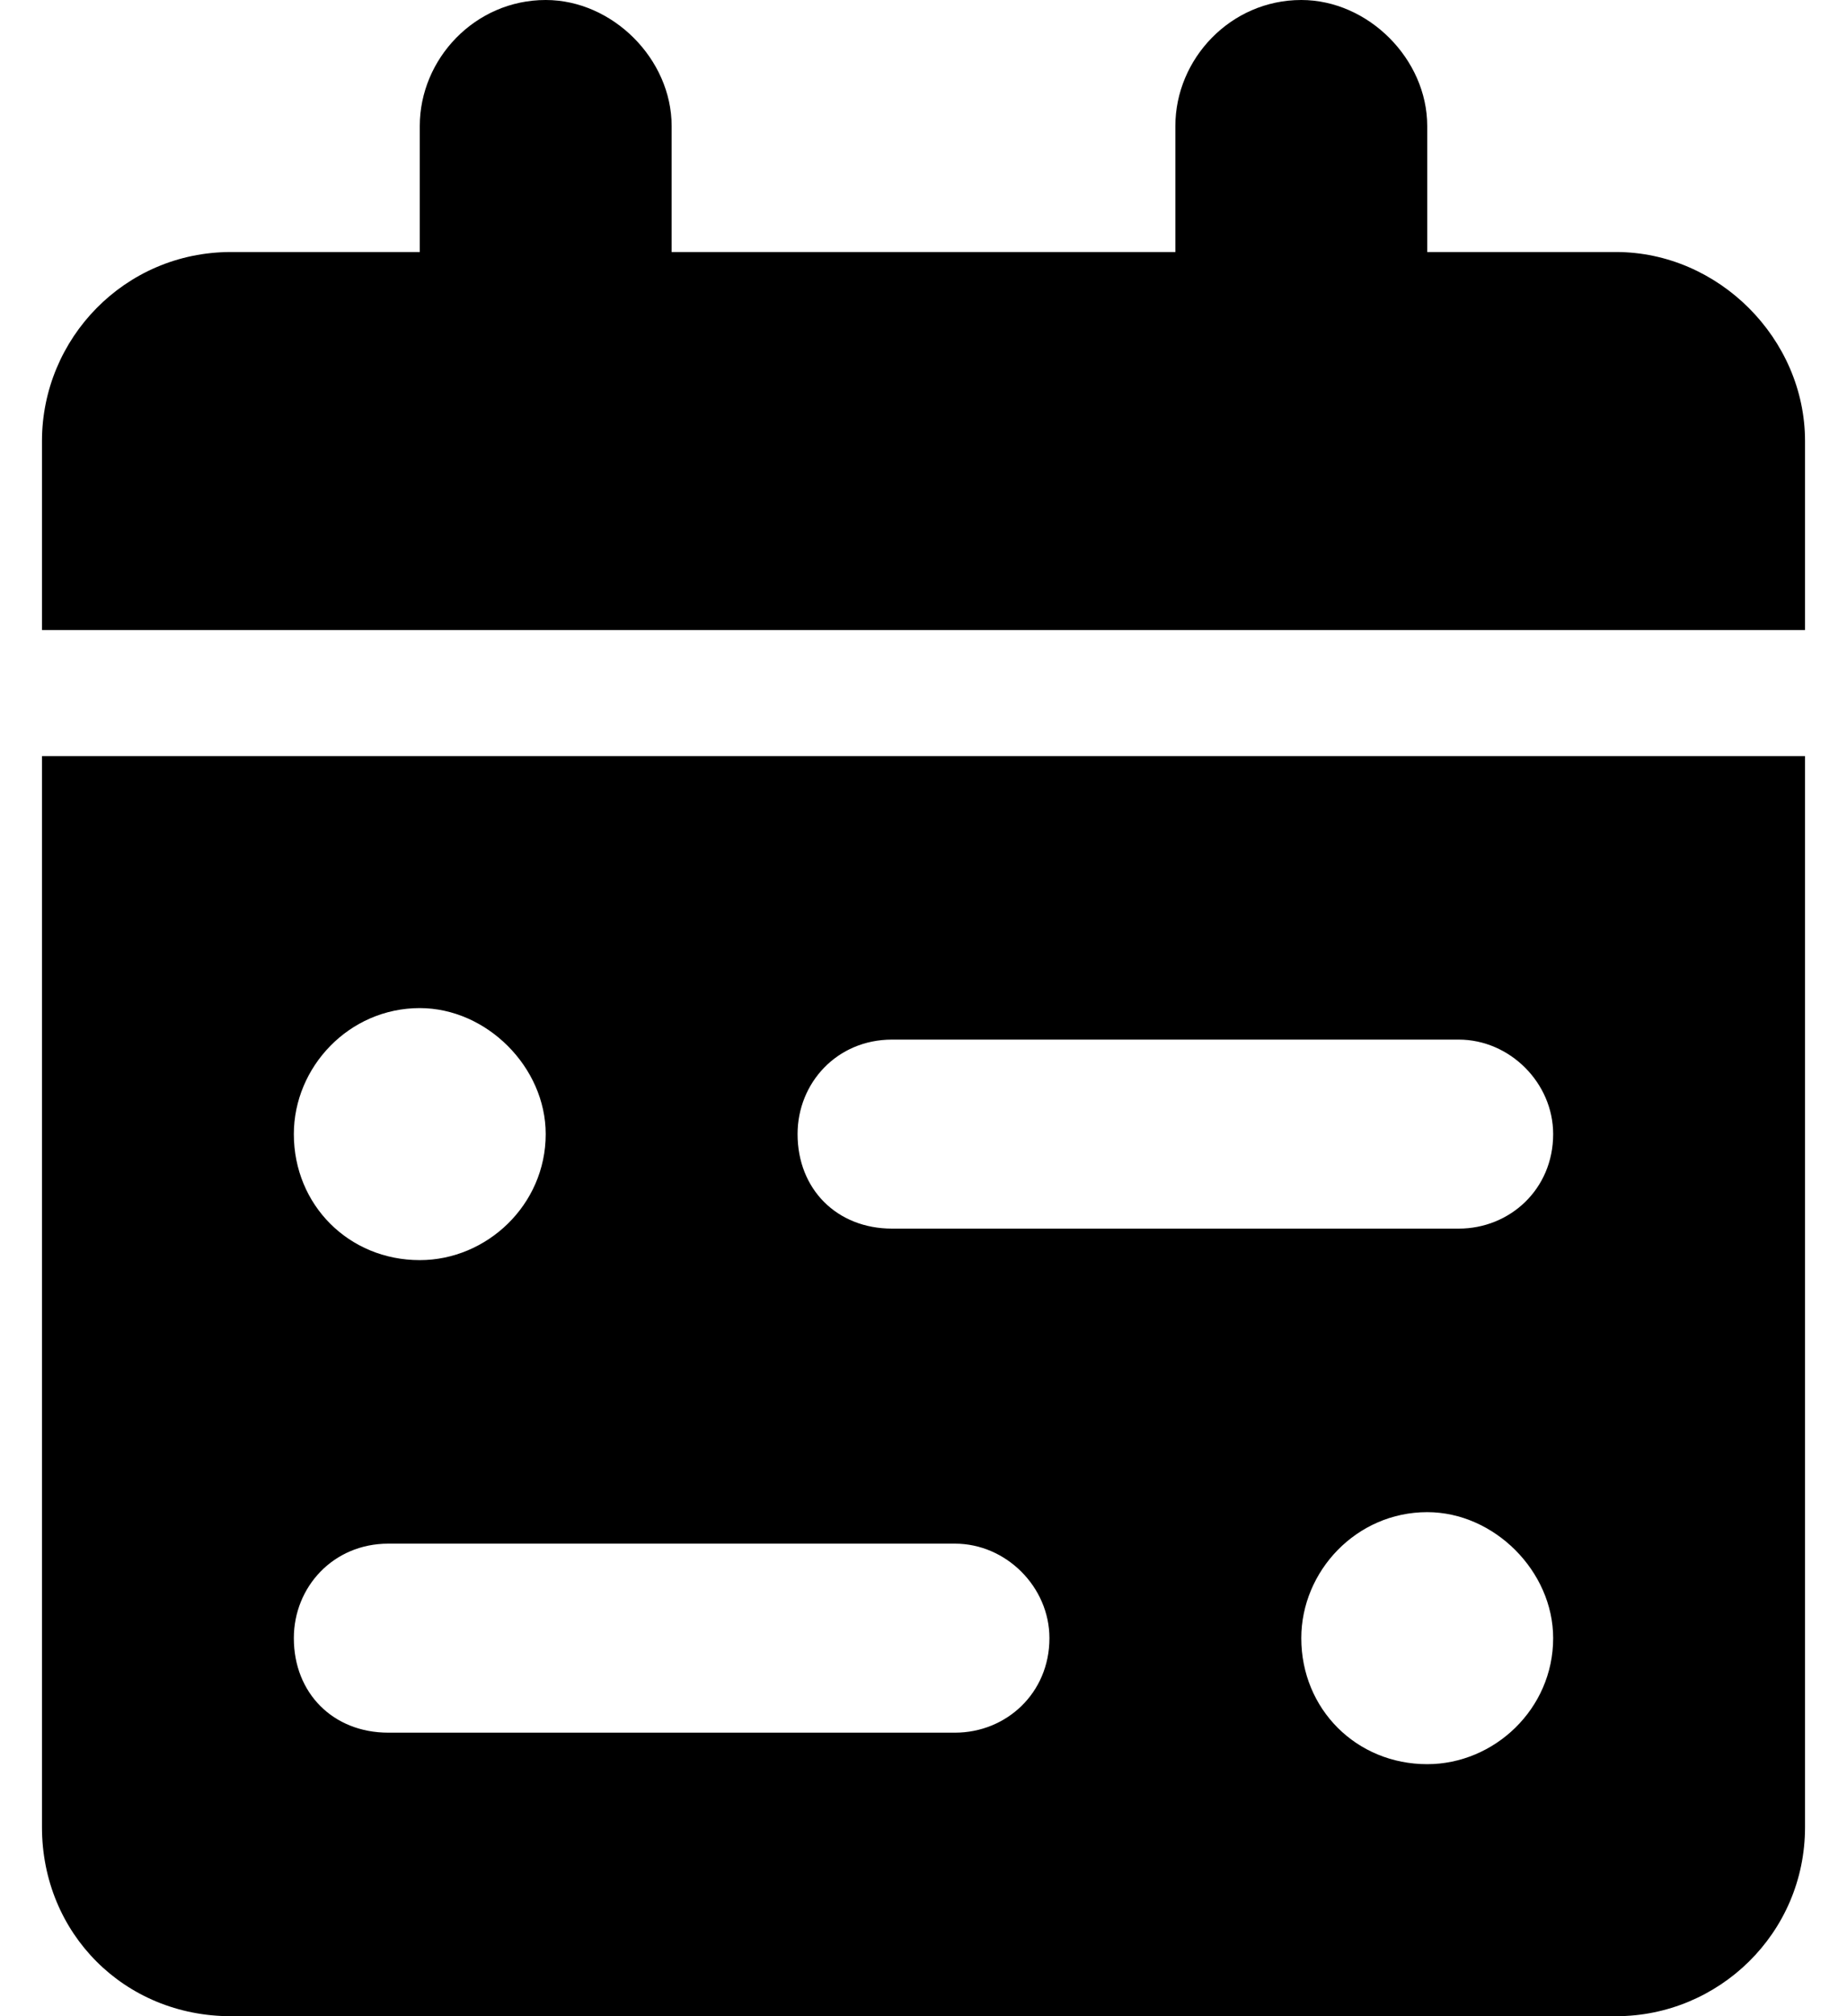 <svg width="22" height="24" viewBox="0 0 22 24" fill="none" xmlns="http://www.w3.org/2000/svg">
    <path fill="currentColor" d="M5 1.5C5 0.703 5.656 0 6.5 0C7.297 0 8 0.703 8 1.5V3H14V1.5C14 0.703 14.656 0 15.5 0C16.297 0 17 0.703 17 1.5V3H19.25C20.469 3 21.5 4.031 21.5 5.25V7.5H0.5V5.25C0.5 4.031 1.484 3 2.75 3H5V1.5ZM21.5 9V21.75C21.5 23.016 20.469 24 19.25 24H2.75C1.484 24 0.5 23.016 0.5 21.75V9H21.5ZM6.5 13.5C6.5 12.703 5.797 12 5 12C4.156 12 3.5 12.703 3.5 13.5C3.5 14.344 4.156 15 5 15C5.797 15 6.5 14.344 6.5 13.5ZM17 21C17.797 21 18.5 20.344 18.5 19.5C18.5 18.703 17.797 18 17 18C16.156 18 15.5 18.703 15.5 19.5C15.5 20.344 16.156 21 17 21ZM9.5 13.5C9.5 14.156 9.969 14.625 10.625 14.625H17.375C17.984 14.625 18.5 14.156 18.5 13.5C18.5 12.891 17.984 12.375 17.375 12.375H10.625C9.969 12.375 9.5 12.891 9.5 13.5ZM11.375 18.375H4.625C3.969 18.375 3.5 18.891 3.5 19.5C3.5 20.156 3.969 20.625 4.625 20.625H11.375C11.984 20.625 12.5 20.156 12.5 19.5C12.5 18.891 11.984 18.375 11.375 18.375Z"/>
</svg>
